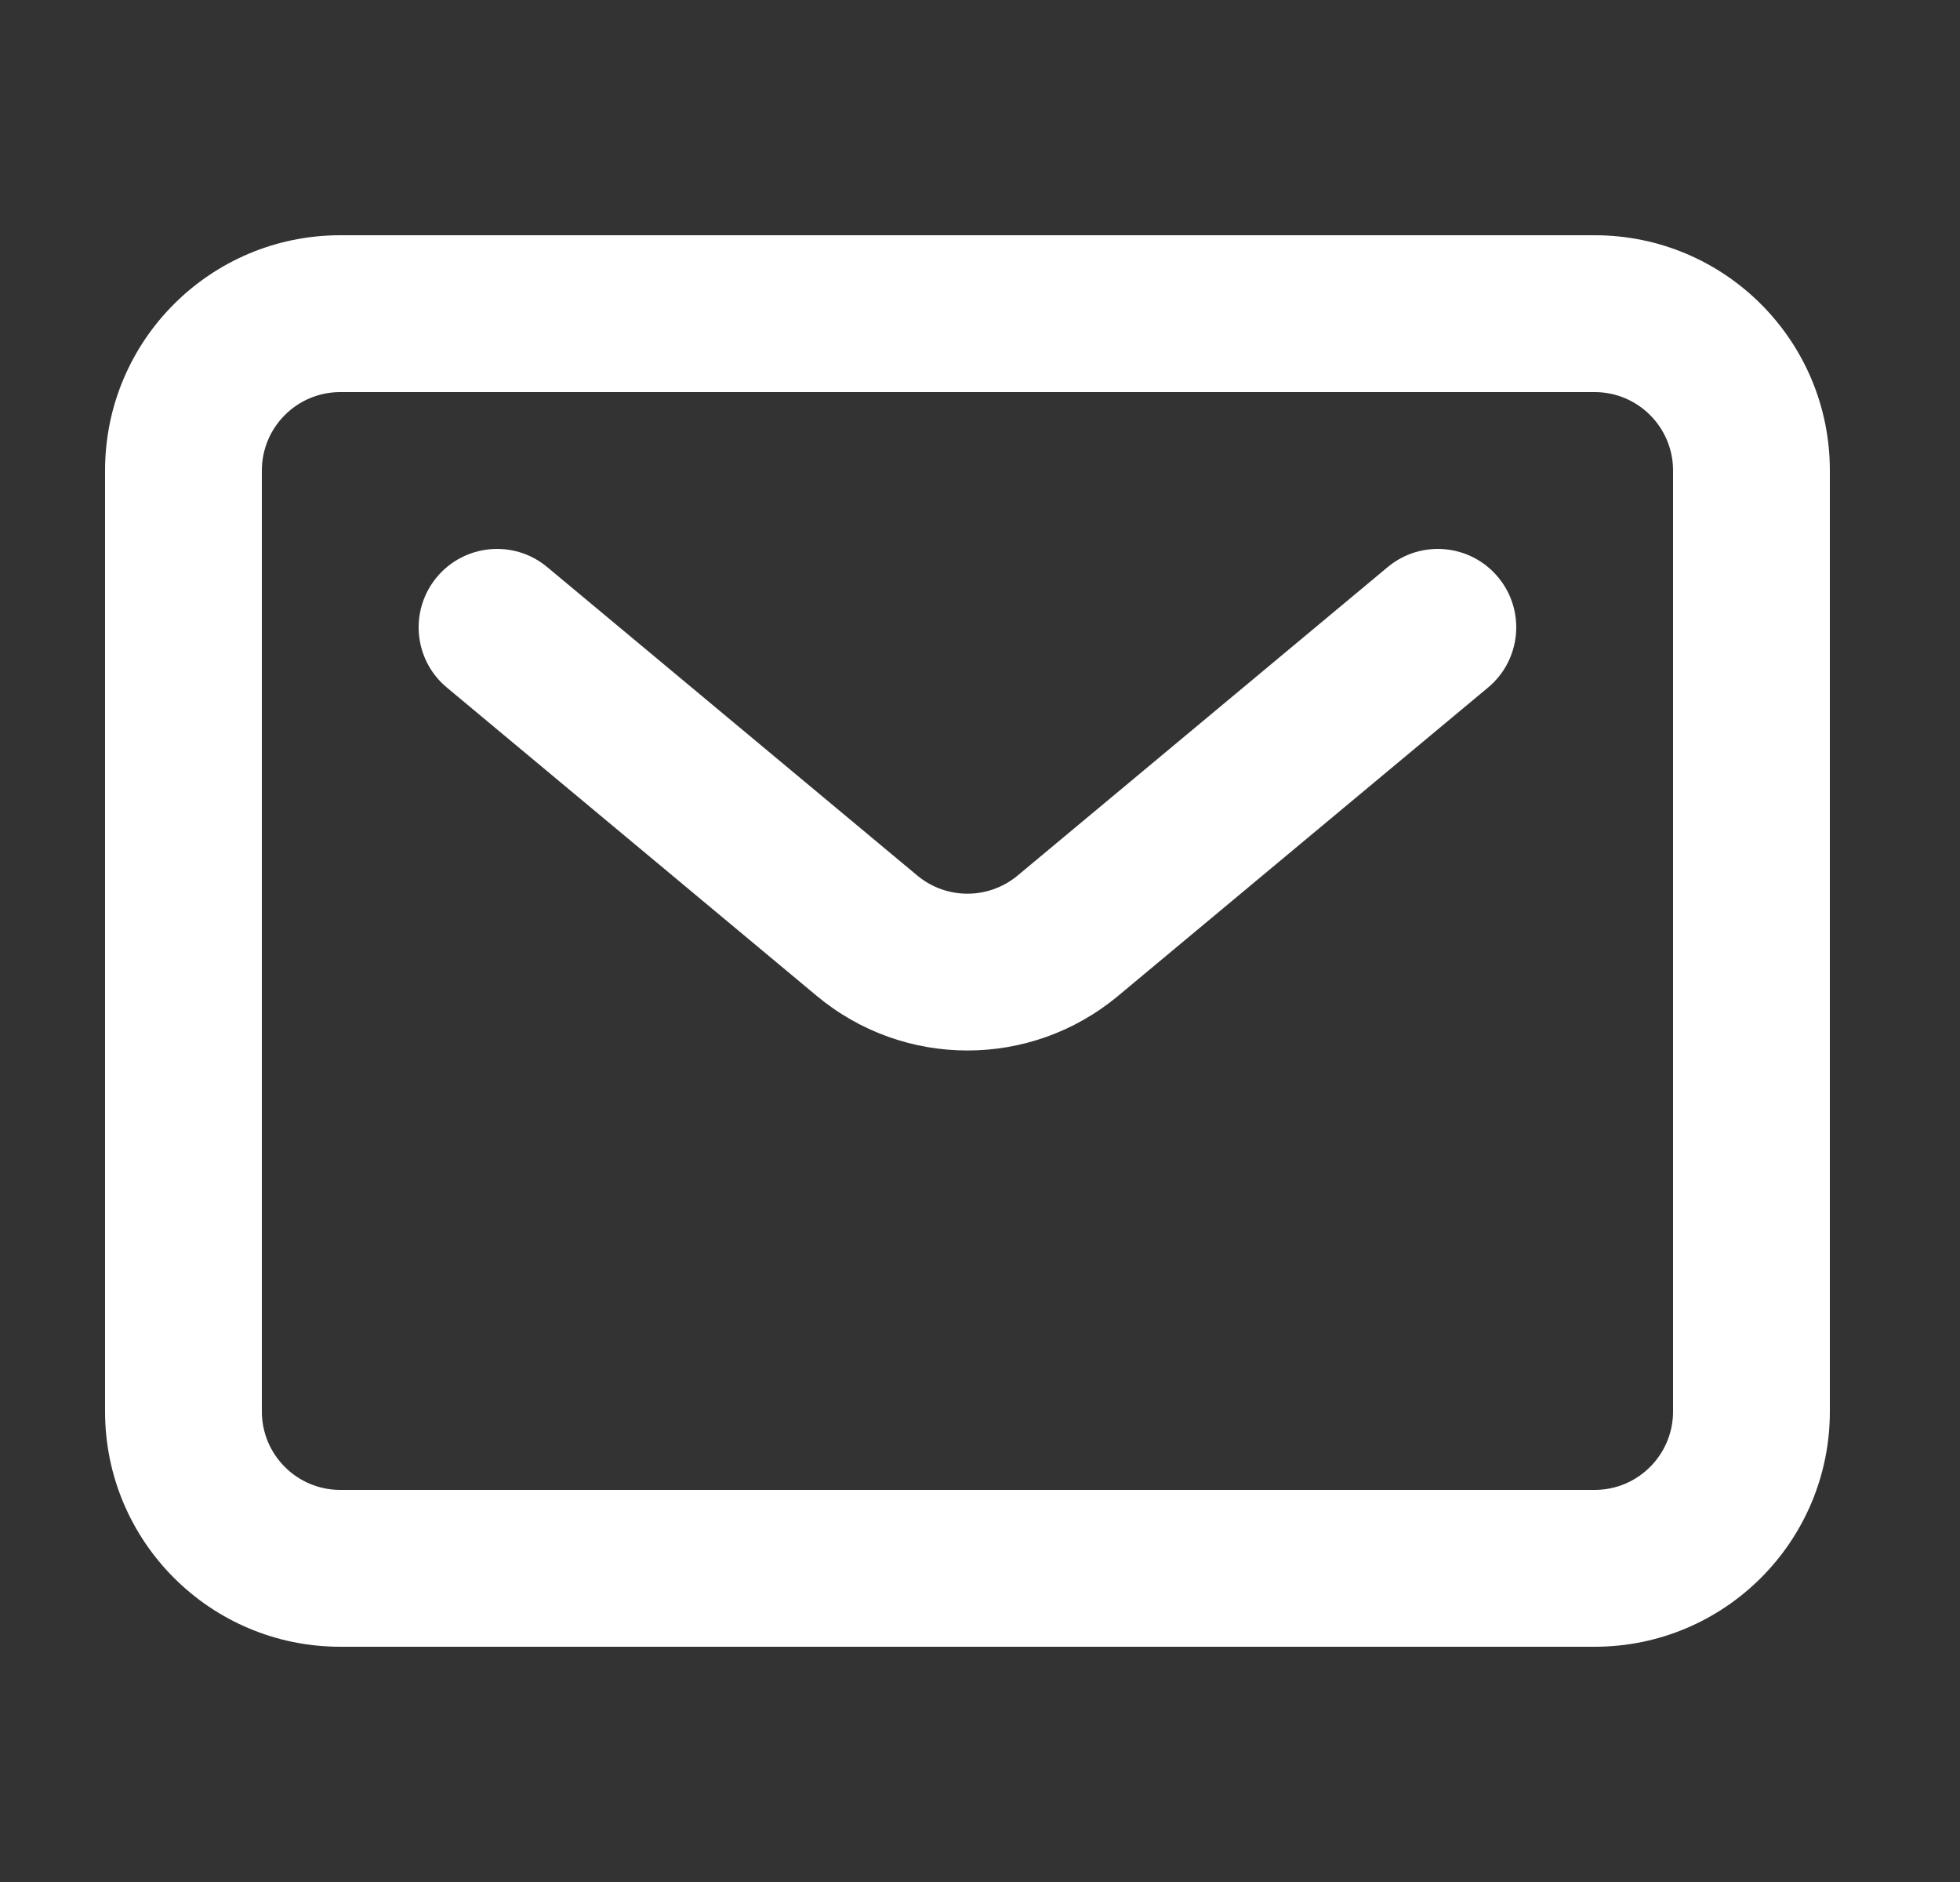 <svg xmlns="http://www.w3.org/2000/svg" width="25" height="24" viewBox="0 0 25 24" fill="none">
  <rect x="0" y="0" width="25" height="24" fill="#333333" stroke="none"/>
  <path fill-rule="evenodd" clip-rule="evenodd" d="M20.34 5H4.34C3.788 5 3.34 5.448 3.34 6V18C3.34 18.552 3.788 19 4.34 19H20.34C20.892 19 21.34 18.552 21.34 18V6C21.34 5.448 20.892 5 20.34 5ZM4.34 3C2.683 3 1.34 4.343 1.34 6V18C1.34 19.657 2.683 21 4.34 21H20.34C21.997 21 23.34 19.657 23.34 18V6C23.34 4.343 21.997 3 20.34 3H4.34Z" fill="white"/>
  <path fill-rule="evenodd" clip-rule="evenodd" d="M5.572 7.36C5.925 6.936 6.556 6.878 6.98 7.232L11.7 11.165C12.07 11.474 12.609 11.474 12.98 11.165L17.7 7.232C18.124 6.878 18.755 6.936 19.108 7.36C19.462 7.784 19.404 8.415 18.98 8.768L14.26 12.701C13.148 13.628 11.532 13.628 10.419 12.701L5.7 8.768C5.275 8.415 5.218 7.784 5.572 7.36Z" fill="white"/>
</svg>
